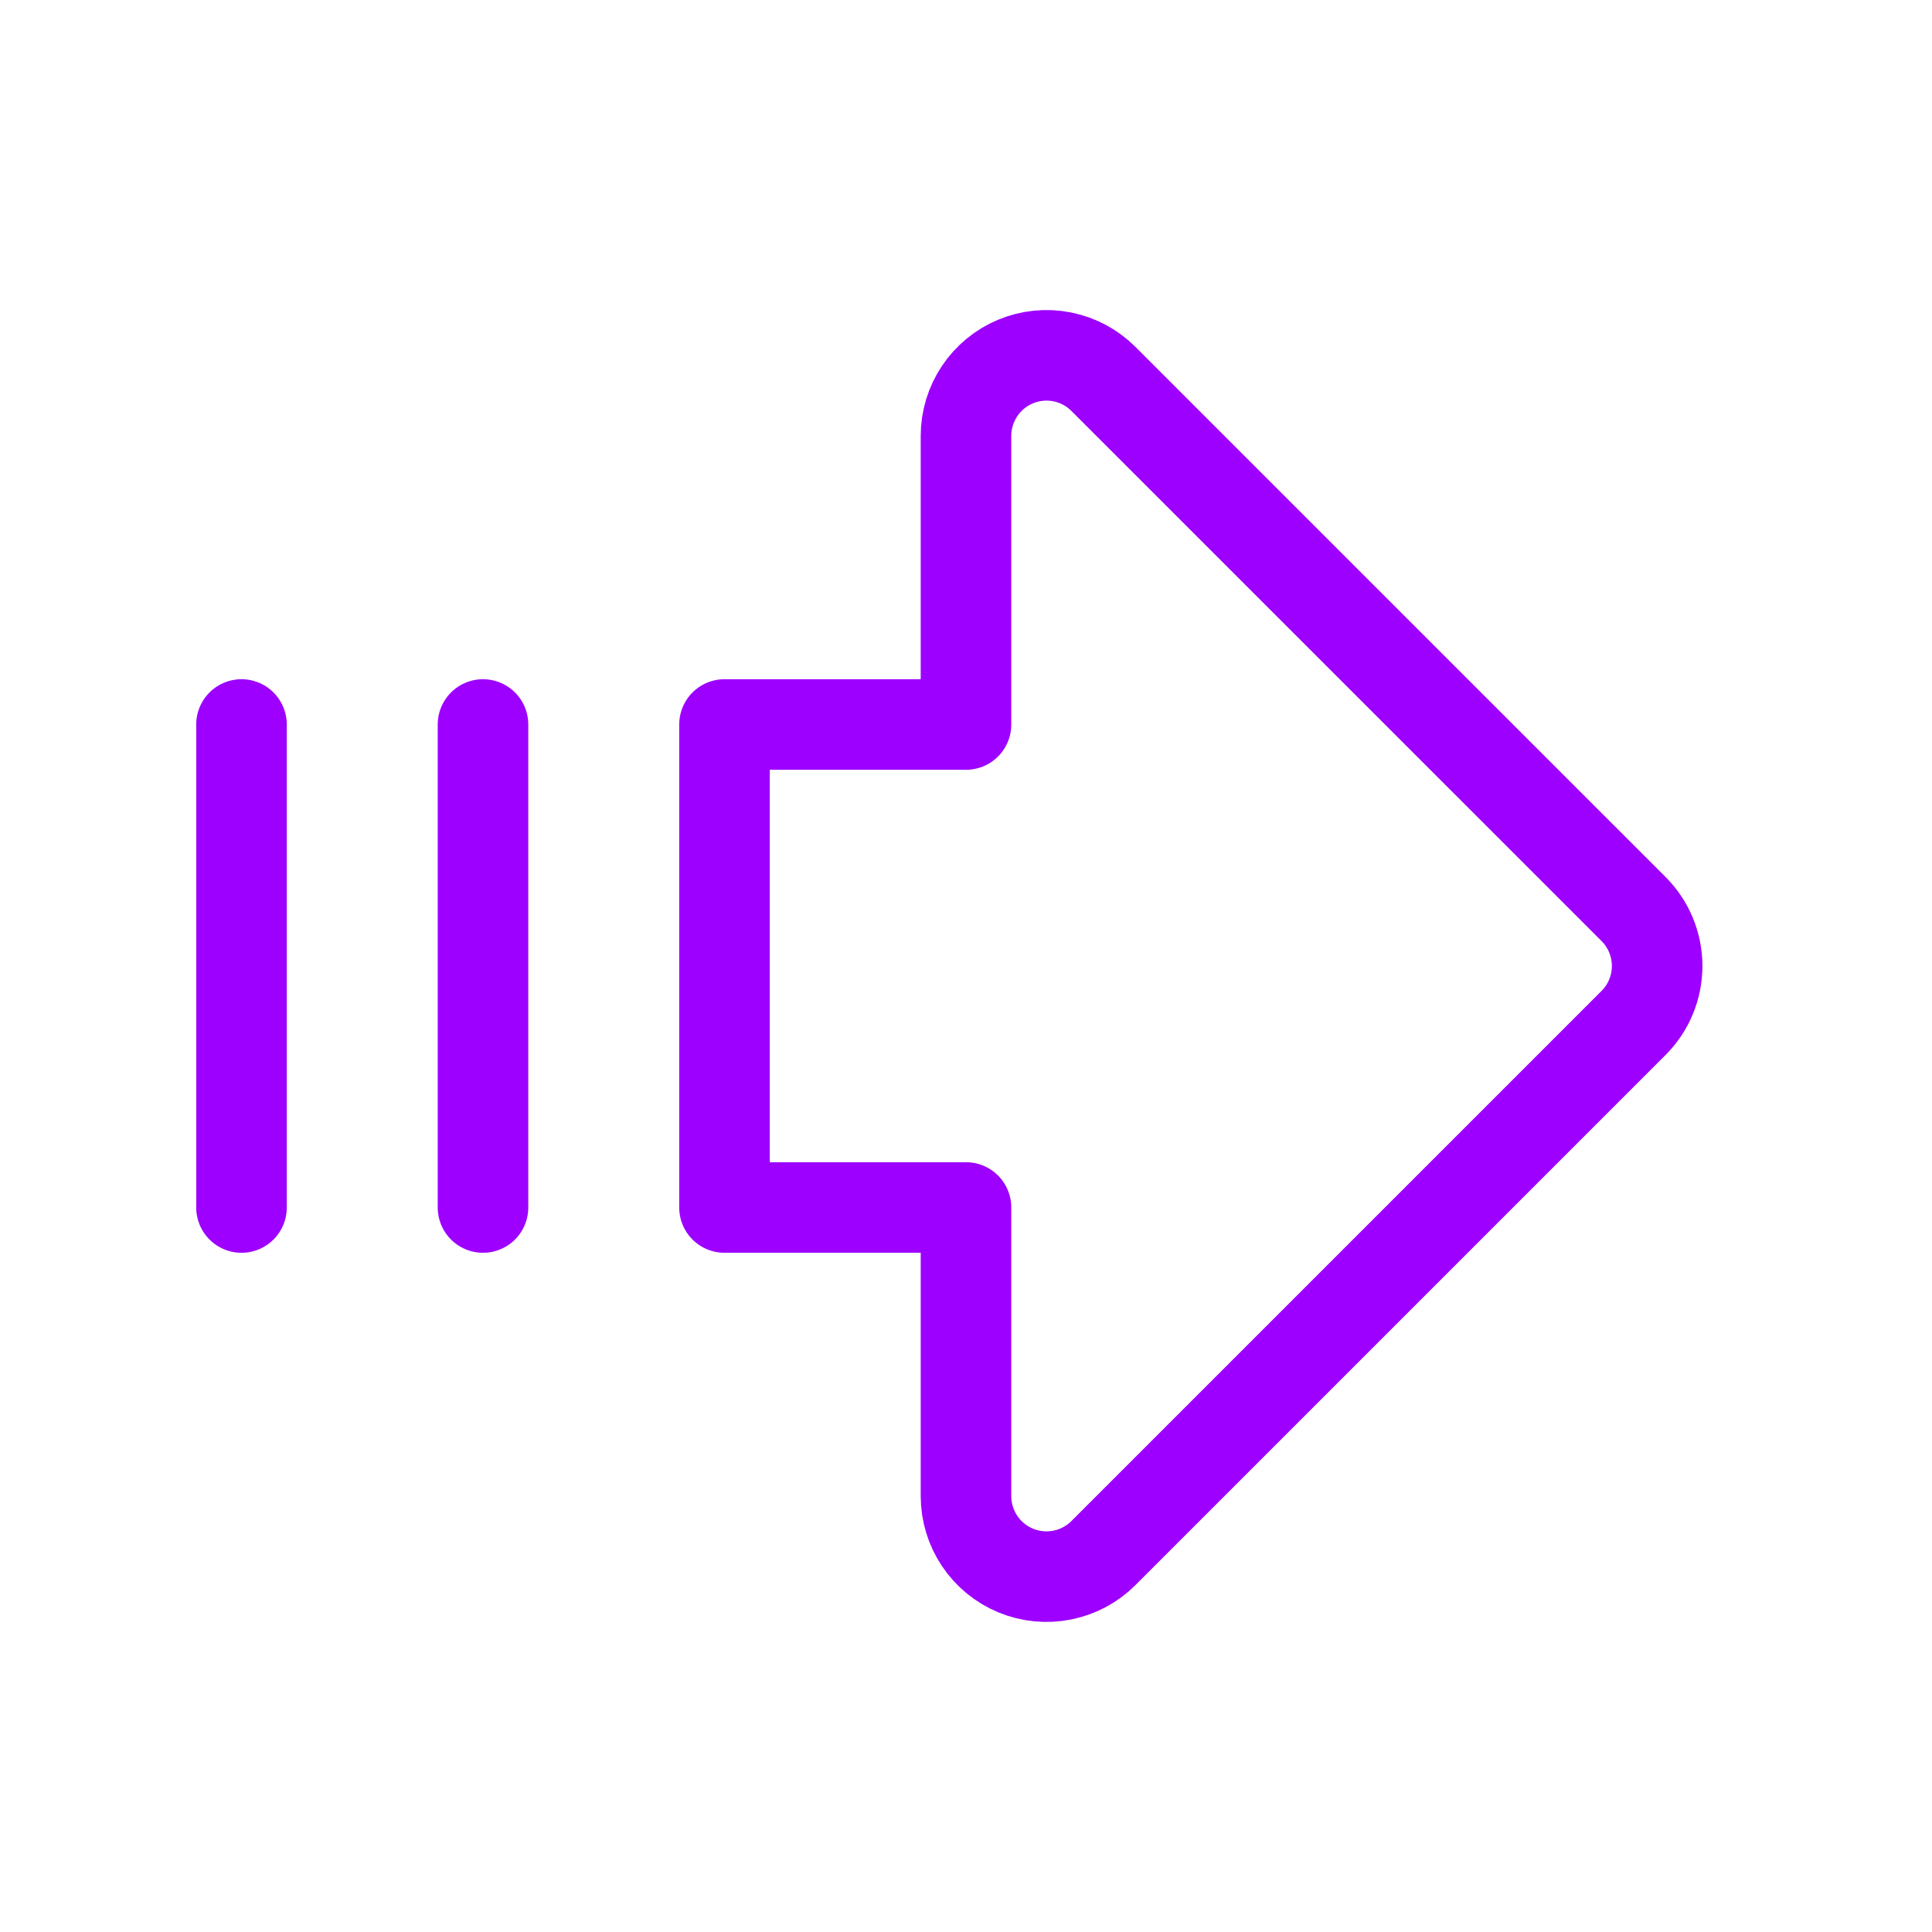 <svg width="64" height="64" viewBox="0 0 64 64" fill="none" xmlns="http://www.w3.org/2000/svg">
<path d="M8 24V40M16 24V40M32 24V14.437C32 13.91 32.157 13.394 32.45 12.956C32.743 12.517 33.159 12.176 33.646 11.974C34.133 11.772 34.669 11.719 35.187 11.822C35.704 11.925 36.179 12.179 36.552 12.552L54.115 30.114C54.615 30.614 54.895 31.293 54.895 32C54.895 32.707 54.615 33.385 54.115 33.885L36.552 51.448C36.179 51.821 35.704 52.075 35.187 52.177C34.669 52.28 34.133 52.227 33.646 52.026C33.159 51.824 32.743 51.482 32.45 51.044C32.157 50.605 32 50.09 32 49.562V40H24V24H32Z" stroke="#9D00FF" stroke-width="3" stroke-linecap="round" stroke-linejoin="round"/>
</svg>
